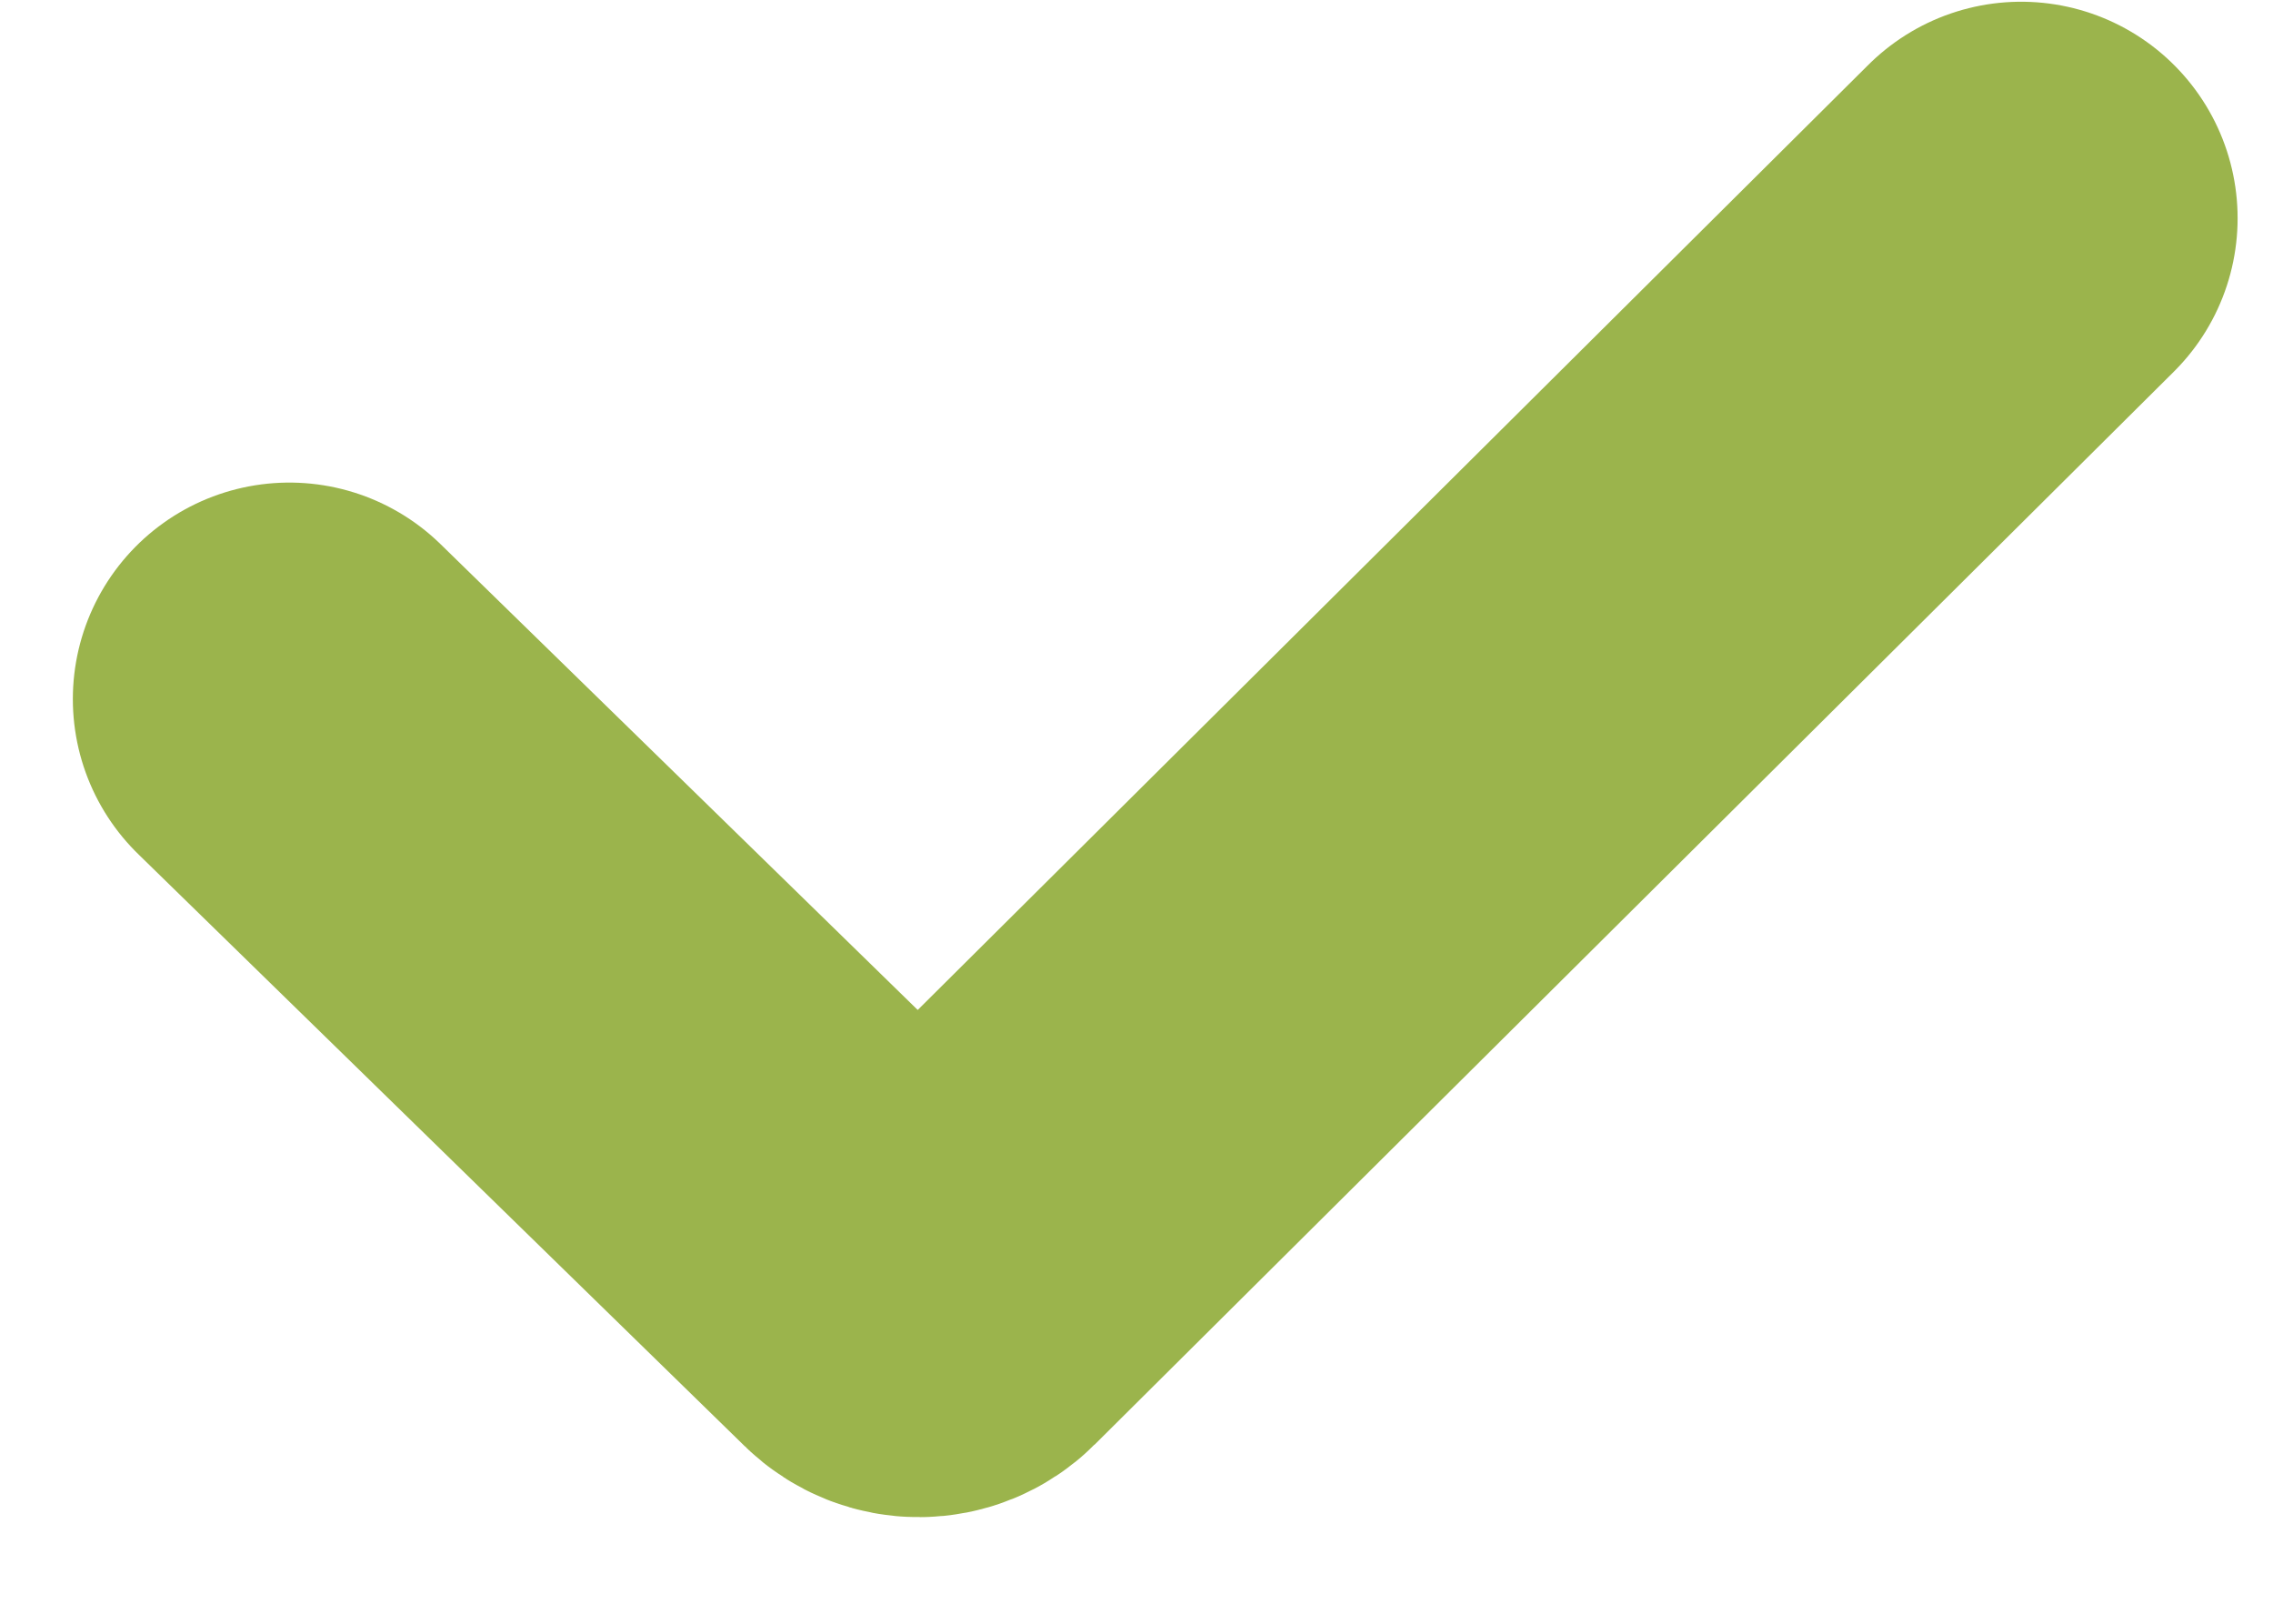 <svg width="21" height="15" viewBox="0 0 21 15" fill="none" xmlns="http://www.w3.org/2000/svg">
<path d="M2.673 6.458L8.278 11.929C8.396 12.045 8.586 12.044 8.703 11.927L18.673 2.016" stroke="#9BB44C" stroke-width="4" stroke-linecap="round"/>
</svg>
